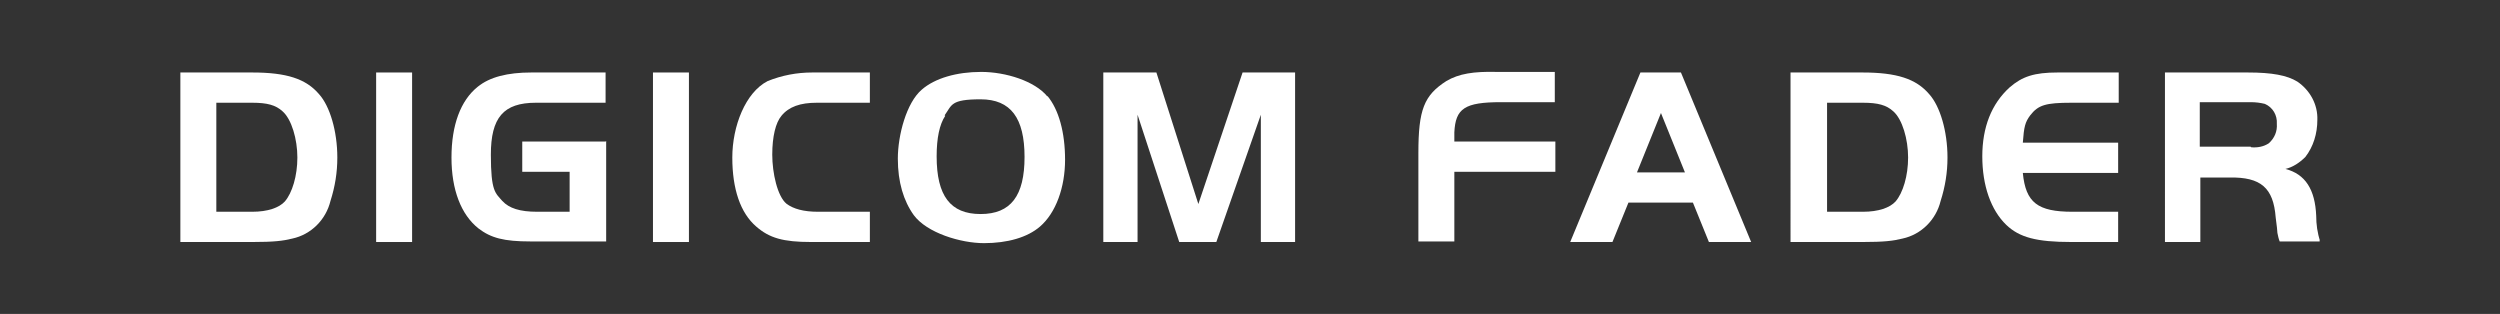 <?xml version="1.0" encoding="UTF-8"?>
<svg xmlns="http://www.w3.org/2000/svg" version="1.1" xmlns:xlink="http://www.w3.org/1999/xlink" viewBox="0 0 438 55">
  <rect x="0" y="0" width="438" height="55" fill="#333333" stroke="none"/>
  <defs>
    <style>
      .cls-1 {
        fill: #fff;
      }

      .cls-2 {
        fill: none;
      }

      .cls-3 {
        clip-path: url(#clippath);
      }
    </style>
    <clipPath id="clippath">
      <rect class="cls-2" x="31.6" y="12.5" width="374.8" height="30.1"/>
    </clipPath>
  </defs>
  <!-- Generator: Adobe Illustrator 28.7.2, SVG Export Plug-In . SVG Version: 1.2.0 Build 154)  -->
  <g>
    <g id="_レイヤー_1" data-name="レイヤー_1">
      <g id="_グループ_225" data-name="グループ_225">
        <g class="cls-3">
          <g id="_グループ_224" data-name="グループ_224">
            <path id="_パス_198" data-name="パス_198" class="cls-1" d="M44.2,12.7c6,0,9.4,1.1,11.7,3.8,1.9,2.1,3.2,6.5,3.2,11.1,0,2.6-.4,5.1-1.2,7.6-.8,3.3-3.4,5.9-6.7,6.6-1.6.4-3.2.6-7,.6h-12.6V12.7h12.6ZM37.9,37.1h6.3c2.7,0,4.7-.7,5.7-1.8,1.3-1.5,2.2-4.5,2.2-7.7s-1-6.7-2.6-8.1c-1.2-1.1-2.7-1.5-5.3-1.5h-6.3v19.1Z"/>
            <rect id="_長方形_180" data-name="長方形_180" class="cls-1" x="65.9" y="12.7" width="6.3" height="29.7"/>
            <path id="_パス_199" data-name="パス_199" class="cls-1" d="M106.2,24.7v17.6h-13.3c-4.6,0-6.9-.6-9.1-2.3-3-2.4-4.7-6.7-4.7-12.4s1.6-10,4.6-12.4c2.1-1.7,5.2-2.5,9.4-2.5h13v5.3h-12.2c-5.7,0-7.9,2.6-7.9,9.1s.8,6.7,2,8.1c1.2,1.3,3.1,1.9,6.1,1.9h5.7v-7h-8.3v-5.3h14.6Z"/>
            <rect id="_長方形_181" data-name="長方形_181" class="cls-1" x="114.4" y="12.7" width="6.3" height="29.7"/>
            <path id="_パス_200" data-name="パス_200" class="cls-1" d="M152.4,42.4h-10.3c-4.9,0-7.3-.7-9.6-2.7-2.8-2.4-4.2-6.6-4.2-12.1s2.3-11.4,6.2-13.4c2.5-1,5.1-1.5,7.8-1.5h10.1v5.3h-9.3c-2.9,0-4.9.7-6.2,2.3-1,1.2-1.6,3.6-1.6,6.8s.9,7.3,2.5,8.6c1.2.9,3,1.4,5.5,1.4h9.1v5.3Z"/>
            <path id="_パス_201" data-name="パス_201" class="cls-1" d="M183.5,16.8c2,2.4,3.1,6.4,3.1,11.2s-1.6,9.3-4.4,11.7c-2.2,1.9-5.7,2.9-9.8,2.9s-10-1.8-12.3-4.9c-1.8-2.5-2.8-5.8-2.8-9.9s1.5-9.8,4.2-12.1c2.3-2,6.1-3.1,10.4-3.1s9.4,1.6,11.6,4.3M165.6,20.3c-1,1.5-1.5,3.9-1.5,7.1,0,6.9,2.4,10.1,7.7,10.1s7.7-3.2,7.7-10-2.4-10.1-7.7-10.1-5,1-6.3,2.8"/>
            <path id="_パス_202" data-name="パス_202" class="cls-1" d="M209.9,35.9l7.8-23.2h9.2v29.7h-6v-22.3l-7.8,22.3h-6.5l-7.3-22.3v22.3h-6V12.7h9.3l7.4,23.2Z"/>
            <path id="_パス_203" data-name="パス_203" class="cls-1" d="M272.5,30.1h-17.7v12.2h-6.3v-15.5c0-7.6,1-10.1,4.9-12.6,2.2-1.3,4.8-1.7,8.8-1.6h10.2v5.3h-9.4c-6.4,0-8,1.1-8.2,5.3v1.6h17.7v5.3Z"/>
            <path id="_パス_204" data-name="パス_204" class="cls-1" d="M287.2,12.7h7.3l12.3,29.7h-7.4l-2.8-6.9h-11.3l-2.8,6.9h-7.4l12.3-29.7ZM286.7,30.2h8.5l-4.2-10.4-4.2,10.4Z"/>
            <path id="_パス_205" data-name="パス_205" class="cls-1" d="M326.3,12.7c6,0,9.4,1.1,11.7,3.8,1.9,2.1,3.2,6.5,3.2,11.1,0,2.6-.4,5.1-1.2,7.6-.8,3.3-3.4,5.9-6.7,6.6-1.6.4-3.2.6-7,.6h-12.6V12.7h12.6ZM320.1,37.1h6.3c2.7,0,4.7-.7,5.7-1.8,1.3-1.5,2.2-4.5,2.2-7.7s-1-6.7-2.6-8.1c-1.2-1.1-2.7-1.5-5.3-1.5h-6.3v19.1Z"/>
            <path id="_パス_206" data-name="パス_206" class="cls-1" d="M371.1,18h-8.2c-4.5,0-5.8.4-7.2,2.2-.9,1.2-1.1,2-1.3,4.8h16.7v5.3h-16.7c.5,5.2,2.6,6.8,8.7,6.8h8v5.3h-8.2c-6.1,0-9.1-.8-11.4-3-2.7-2.6-4.2-6.9-4.2-12s1.6-9.2,4.8-12.1c2.2-1.9,4.3-2.6,8.4-2.6h10.7v5.3Z"/>
            <path id="_パス_207" data-name="パス_207" class="cls-1" d="M385.6,42.4h-6.3V12.7h14.5c4.3,0,6.9.5,8.7,1.6,2.2,1.5,3.6,4,3.5,6.7,0,2.4-.7,4.7-2.1,6.5-1,1-2.2,1.8-3.5,2.1,3.5.9,5.2,3.6,5.4,8.2,0,1.5.2,3,.7,4.5h-7.1c-.2-.5-.3-1-.4-1.5,0-.3-.1-1.2-.3-2.7-.4-5.2-2.6-7.1-8.1-7h-5.1v11.3ZM394.4,25.8c1.1.1,2.2-.1,3.1-.7,1-.9,1.5-2.1,1.4-3.4.1-1.5-.7-2.9-2.1-3.5-.8-.2-1.6-.3-2.5-.3h-8.9v7.8h8.9Z"/>
          </g>
        </g>
      </g>
    </g>
  </g>
</svg>